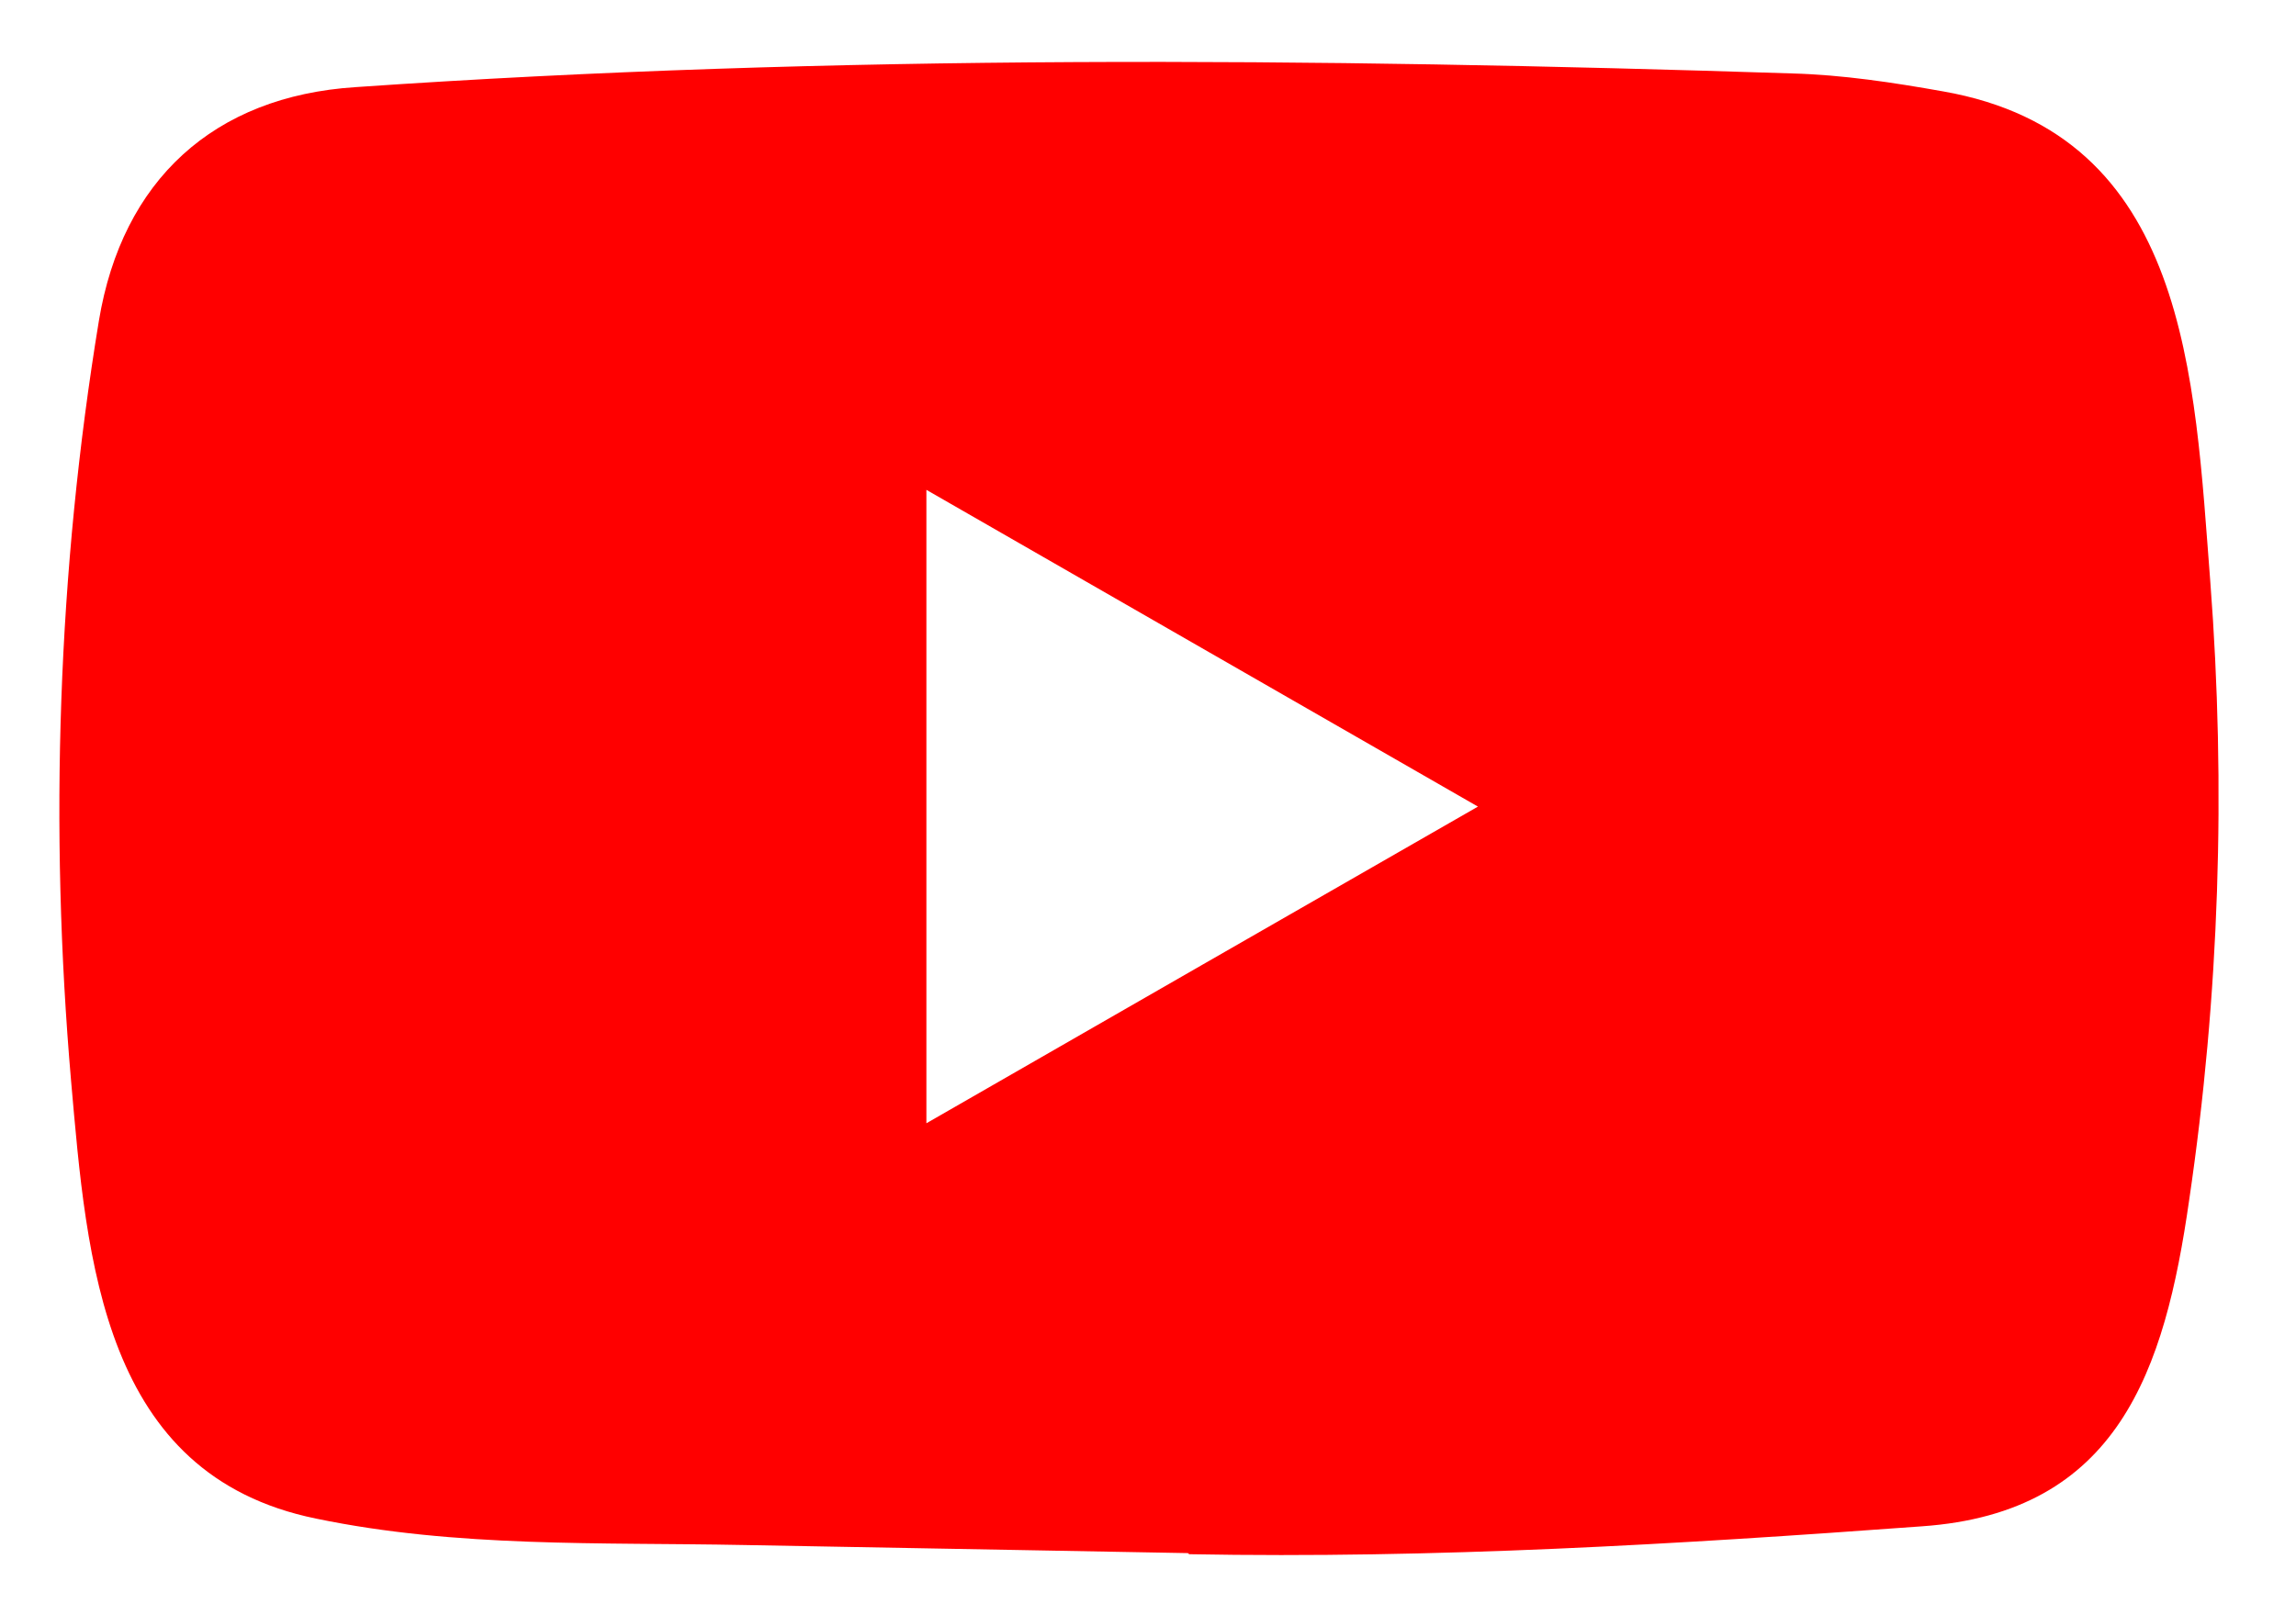 <svg xmlns="http://www.w3.org/2000/svg" width="27" height="19" viewBox="0 0 27 19" fill="none">
<g clip-path="url(#clip0_204_6636)">
<path d="M13.956 18.269L8.747 18.174C7.06 18.141 5.37 18.207 3.716 17.863C1.201 17.349 1.022 14.829 0.836 12.716C0.579 9.744 0.678 6.719 1.163 3.773C1.437 2.119 2.514 1.133 4.18 1.025C9.804 0.636 15.465 0.682 21.076 0.864C21.669 0.88 22.265 0.971 22.85 1.075C25.734 1.581 25.805 4.436 25.992 6.84C26.178 9.268 26.099 11.709 25.743 14.121C25.457 16.118 24.91 17.793 22.601 17.954C19.709 18.166 16.882 18.336 13.981 18.282C13.981 18.269 13.965 18.269 13.956 18.269ZM10.894 13.213C13.074 11.961 15.212 10.731 17.38 9.488C15.196 8.236 13.061 7.005 10.894 5.762V13.213Z" fill="#FF0000"></path>
</g>
<defs>
<clipPath id="clip0_204_6636">
<path d="M0.483 2.562C0.483 1.457 1.379 0.562 2.483 0.562H24.305C25.409 0.562 26.305 1.457 26.305 2.562V16.438C26.305 17.543 25.409 18.438 24.305 18.438H2.483C1.379 18.438 0.483 17.543 0.483 16.438V2.562Z" fill="white"></path>
</clipPath>
</defs>
</svg>